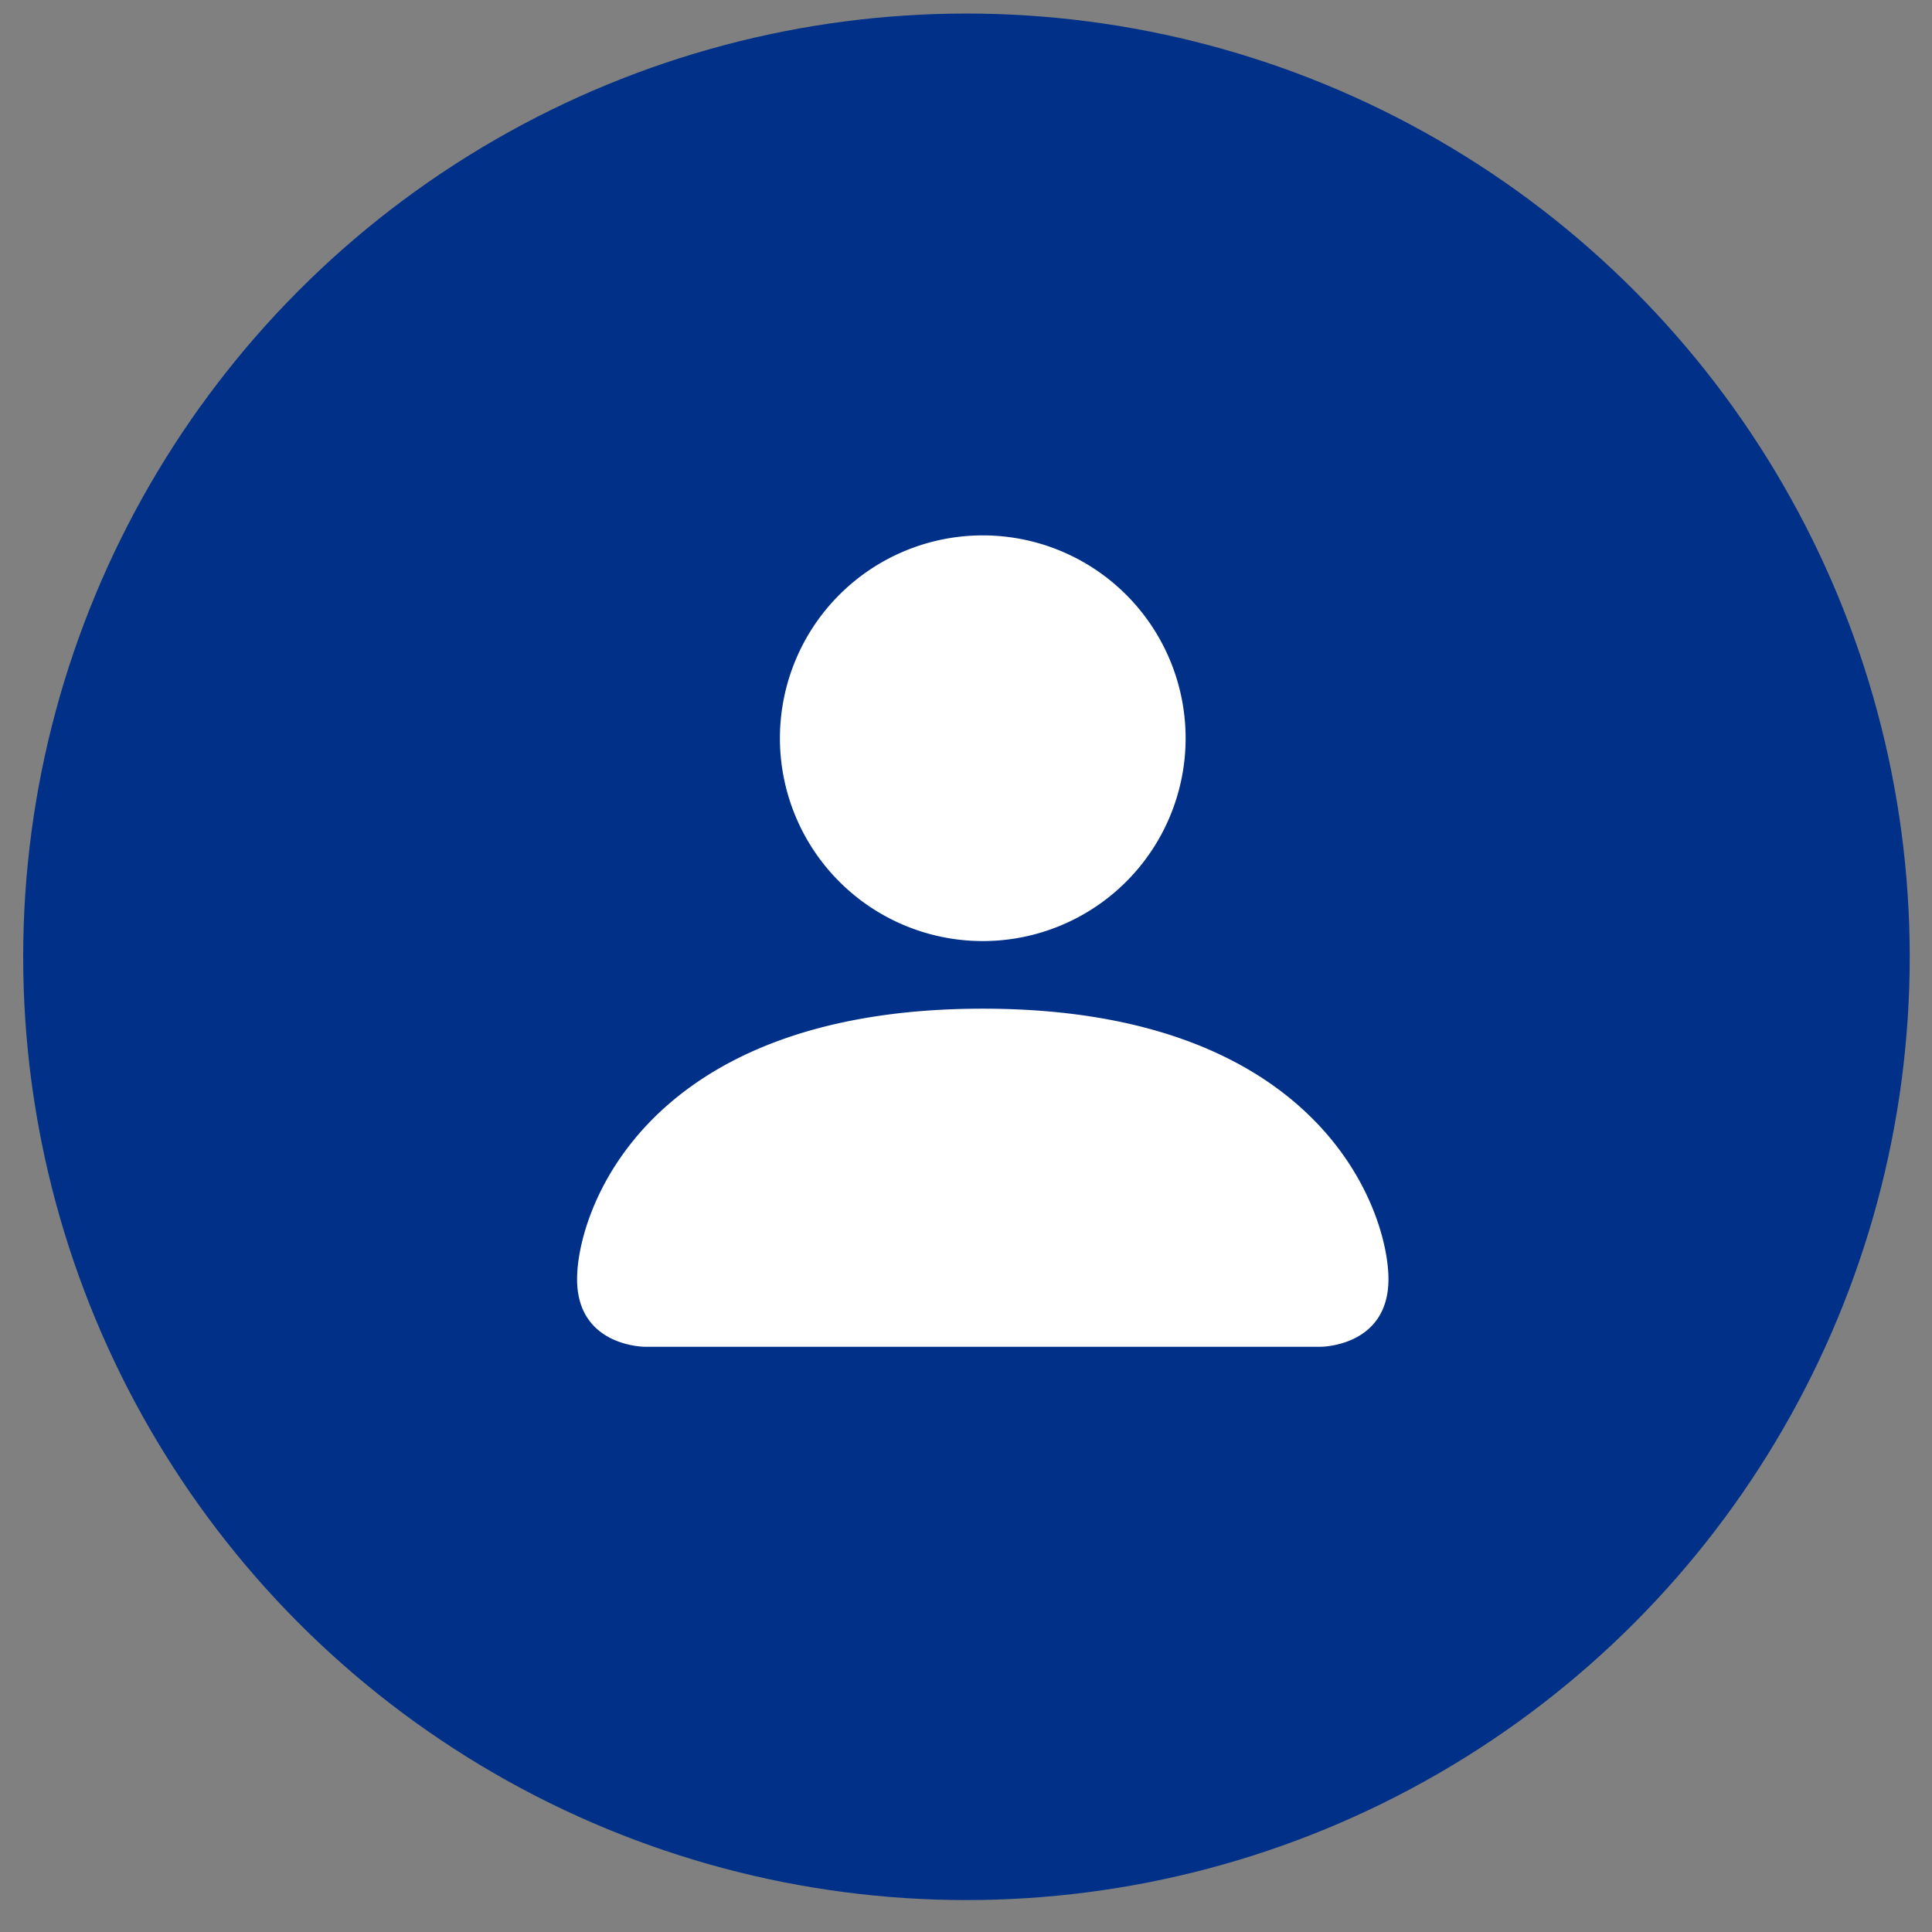 <?xml version="1.0" encoding="UTF-8" standalone="no"?>
<svg
   version="1.1"
   width="80px"
   height="80px"
   viewBox="0,0,256,256"
   id="svg2"
   sodipodi:docname="employee_icon.svg"
   inkscape:version="1.4 (e7c3feb1, 2024-10-09)"
   xml:space="preserve"
   xmlns:inkscape="http://www.inkscape.org/namespaces/inkscape"
   xmlns:sodipodi="http://sodipodi.sourceforge.net/DTD/sodipodi-0.dtd"
   xmlns="http://www.w3.org/2000/svg"
   xmlns:svg="http://www.w3.org/2000/svg"><rect x="0" y="0" width="256" height="256" fill="#808080" stroke="none"/><defs
     id="defs2" /><sodipodi:namedview
     id="namedview2"
     pagecolor="#ffffff"
     bordercolor="#000000"
     borderopacity="0.25"
     inkscape:showpageshadow="2"
     inkscape:pageopacity="0.0"
     inkscape:pagecheckerboard="0"
     inkscape:deskcolor="#d1d1d1"
     inkscape:zoom="7.0377809"
     inkscape:cx="31.472989"
     inkscape:cy="34.385839"
     inkscape:window-width="1792"
     inkscape:window-height="977"
     inkscape:window-x="0"
     inkscape:window-y="25"
     inkscape:window-maximized="1"
     inkscape:current-layer="g2" /><g
     fill="#343f9d"
     fill-rule="nonzero"
     stroke="none"
     stroke-width="1"
     stroke-linecap="butt"
     stroke-linejoin="miter"
     stroke-miterlimit="10"
     stroke-dasharray=""
     stroke-dashoffset="0"
     font-family="none"
     font-weight="none"
     font-size="none"
     text-anchor="none"
     style="mix-blend-mode: normal"
     id="g2"><g
       transform="scale(3.2,3.2)"
       id="g1"
       style="fill:#65e49f;fill-opacity:1" /><circle
       style="fill:#003087;fill-opacity:1;stroke-width:3.924"
       id="path3"
       cx="128.06"
       cy="126.782"
       r="124.987" /><path
       d="m 85.425,178.453 c 0,0 -8.959,0 -8.959,-8.959 0,-8.959 8.959,-35.838 53.756,-35.838 44.797,0 53.756,26.878 53.756,35.838 0,8.959 -8.959,8.959 -8.959,8.959 z m 44.797,-53.756 a 26.878,26.878 0 1 0 0,-53.756 26.878,26.878 0 0 0 0,53.756"
       id="path1"
       style="fill:#ffffff;fill-opacity:1;stroke-width:8.959" /></g></svg>
